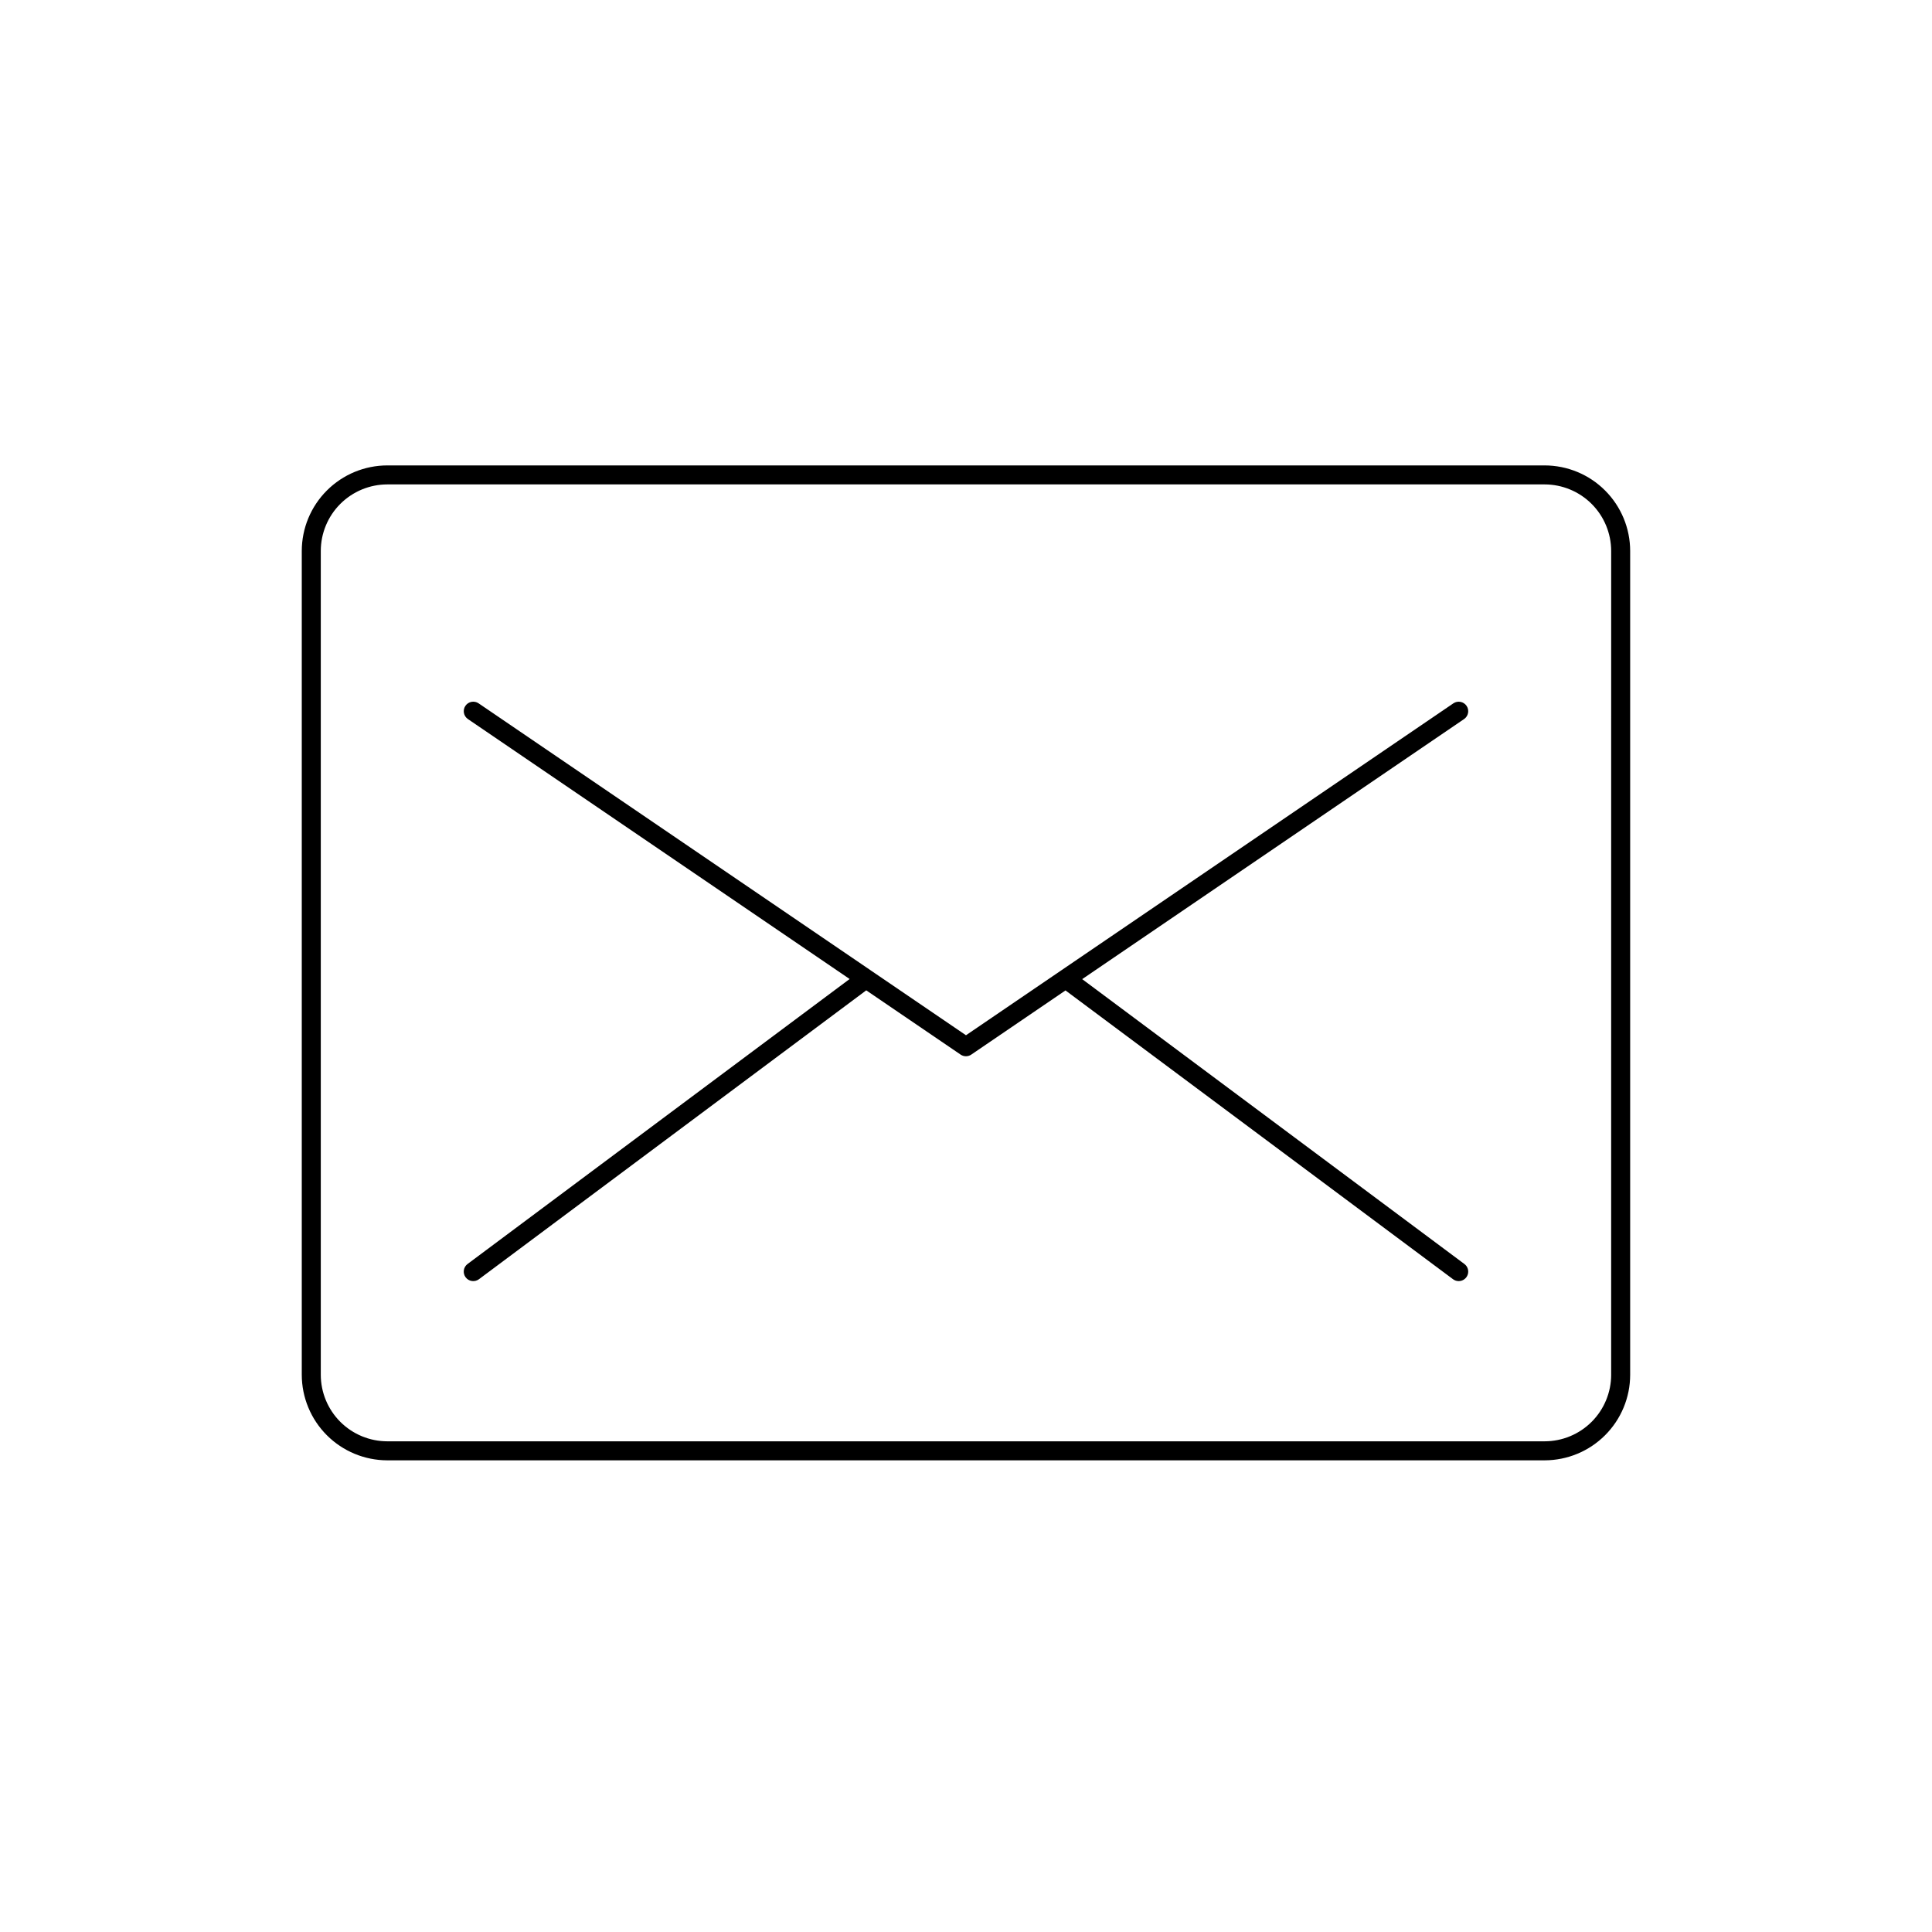 <?xml version="1.0" encoding="UTF-8"?>
<!-- Uploaded to: SVG Repo, www.svgrepo.com, Generator: SVG Repo Mixer Tools -->
<svg fill="#000000" width="800px" height="800px" version="1.1" viewBox="144 144 512 512" xmlns="http://www.w3.org/2000/svg">
 <path d="m553.34 267.34h-306.7 0.004c-6.012 0.004-11.773 2.394-16.023 6.648-4.25 4.25-6.641 10.012-6.648 16.023v218.32c0.008 6.012 2.398 11.773 6.648 16.023s10.012 6.641 16.023 6.648h306.7-0.004c6.012-0.008 11.773-2.398 16.023-6.648 4.254-4.25 6.644-10.012 6.648-16.023v-218.32c-0.004-6.012-2.394-11.773-6.644-16.023-4.25-4.254-10.016-6.644-16.027-6.648zm17.633 240.99h0.004c-0.008 4.676-1.867 9.156-5.172 12.465-3.305 3.305-7.789 5.164-12.465 5.168h-306.7 0.004c-4.676-0.004-9.156-1.863-12.465-5.168-3.305-3.309-5.164-7.789-5.168-12.465v-218.32c0.004-4.676 1.863-9.16 5.168-12.465 3.309-3.305 7.789-5.164 12.465-5.172h306.7-0.004c4.676 0.008 9.16 1.867 12.465 5.172 3.305 3.305 5.164 7.789 5.172 12.465zm-38.898-29.363h0.004c0.871 0.648 1.227 1.781 0.887 2.812-0.344 1.031-1.309 1.727-2.394 1.727-0.543 0-1.07-0.176-1.504-0.5l-102.7-76.531-24.965 17v0.004c-0.855 0.582-1.98 0.582-2.832 0l-25.008-17.027-102.64 76.555c-0.535 0.402-1.211 0.57-1.871 0.473-0.66-0.094-1.258-0.449-1.656-0.984-0.832-1.117-0.602-2.695 0.516-3.527l101.25-75.52-101.16-68.891c-1.148-0.785-1.445-2.352-0.664-3.5 0.781-1.152 2.352-1.449 3.5-0.664l103.85 70.719c0.113 0.066 0.219 0.141 0.32 0.223l24.988 17.016 129.17-87.965c1.152-0.773 2.715-0.473 3.492 0.672 0.781 1.148 0.488 2.711-0.656 3.496l-101.21 68.926z"/>
</svg>